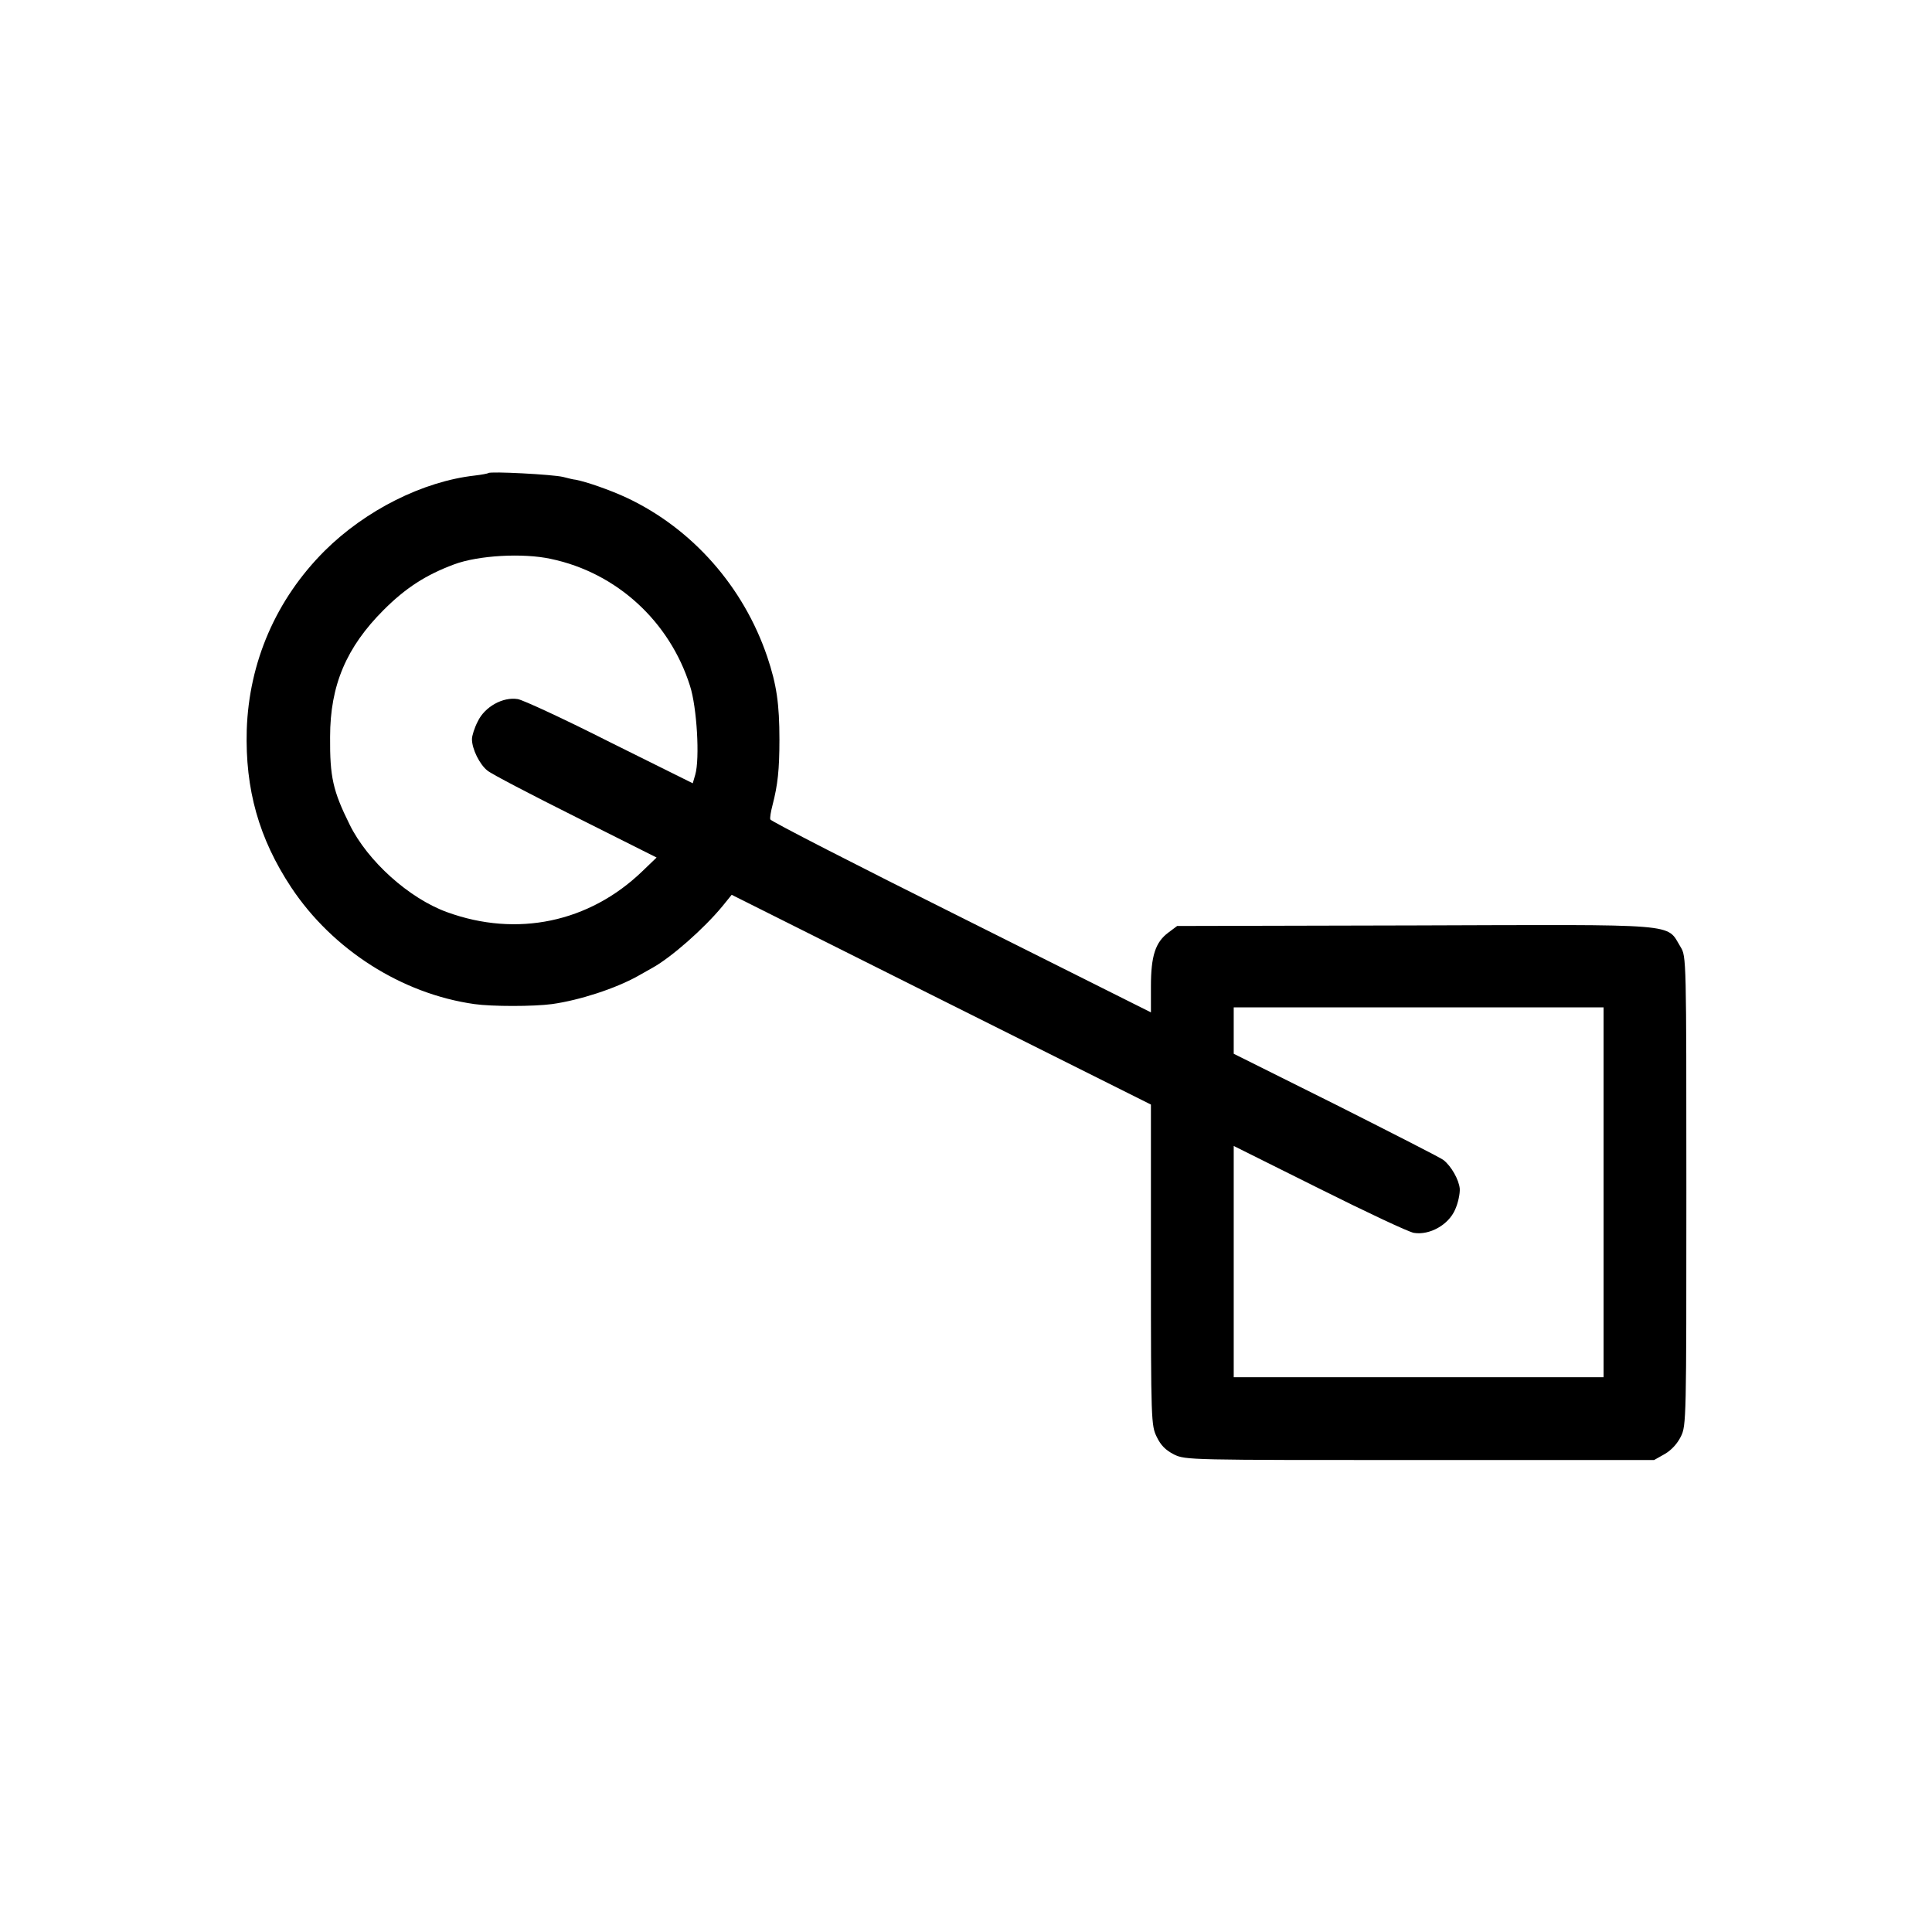 <?xml version="1.0" standalone="no"?>
<!DOCTYPE svg PUBLIC "-//W3C//DTD SVG 20010904//EN"
 "http://www.w3.org/TR/2001/REC-SVG-20010904/DTD/svg10.dtd">
<svg version="1.0" xmlns="http://www.w3.org/2000/svg"
 width="700pt" height="700pt" viewBox="0 0 700 700"
 preserveAspectRatio="xMidYMid meet">
<g transform="translate(0,700) scale(0.1,-0.1)"
fill="#000000" stroke="none">
<path d="M1769 5286 c-2 -2 -24 -6 -49 -9 -187 -21 -395 -125 -544 -273 -176
-176 -274 -403 -282 -649 -6 -215 44 -393 161 -570 150 -226 401 -386 664
-423 63 -9 214 -9 281 0 100 14 229 56 310 101 19 11 44 25 55 31 68 38 185
141 252 222 l34 42 759 -380 760 -380 0 -581 c0 -566 1 -582 21 -623 15 -31
32 -48 63 -64 42 -20 53 -20 891 -20 l848 0 39 22 c24 14 45 37 58 63 20 40
20 62 20 891 0 841 0 849 -21 883 -53 87 11 81 -962 78 l-862 -2 -32 -24 c-47
-35 -63 -85 -63 -195 l0 -94 -687 344 c-379 189 -689 348 -692 355 -2 6 2 29
8 52 19 73 25 129 25 237 0 129 -10 199 -44 300 -86 254 -271 464 -508 576
-62 29 -149 59 -187 66 -5 0 -26 5 -45 10 -37 9 -264 21 -271 14z m227 -311
c238 -50 430 -226 504 -460 25 -77 36 -264 19 -322 l-9 -31 -300 149 c-164 83
-315 153 -334 156 -54 9 -120 -28 -145 -81 -12 -23 -21 -52 -21 -64 0 -36 28
-92 56 -114 14 -12 158 -87 320 -168 l293 -147 -52 -50 c-192 -185 -454 -240
-707 -148 -138 50 -288 185 -353 317 -61 123 -72 173 -71 318 0 187 59 325
194 460 80 80 153 127 255 165 88 33 250 42 351 20z m3814 -2295 l0 -670 -670
0 -670 0 0 419 0 419 309 -154 c170 -85 325 -158 344 -161 57 -9 125 29 149
84 11 24 18 58 17 76 -3 33 -31 82 -59 104 -8 7 -183 96 -387 199 l-373 186 0
84 0 84 670 0 670 0 0 -670z"/>
</g>
</svg>
